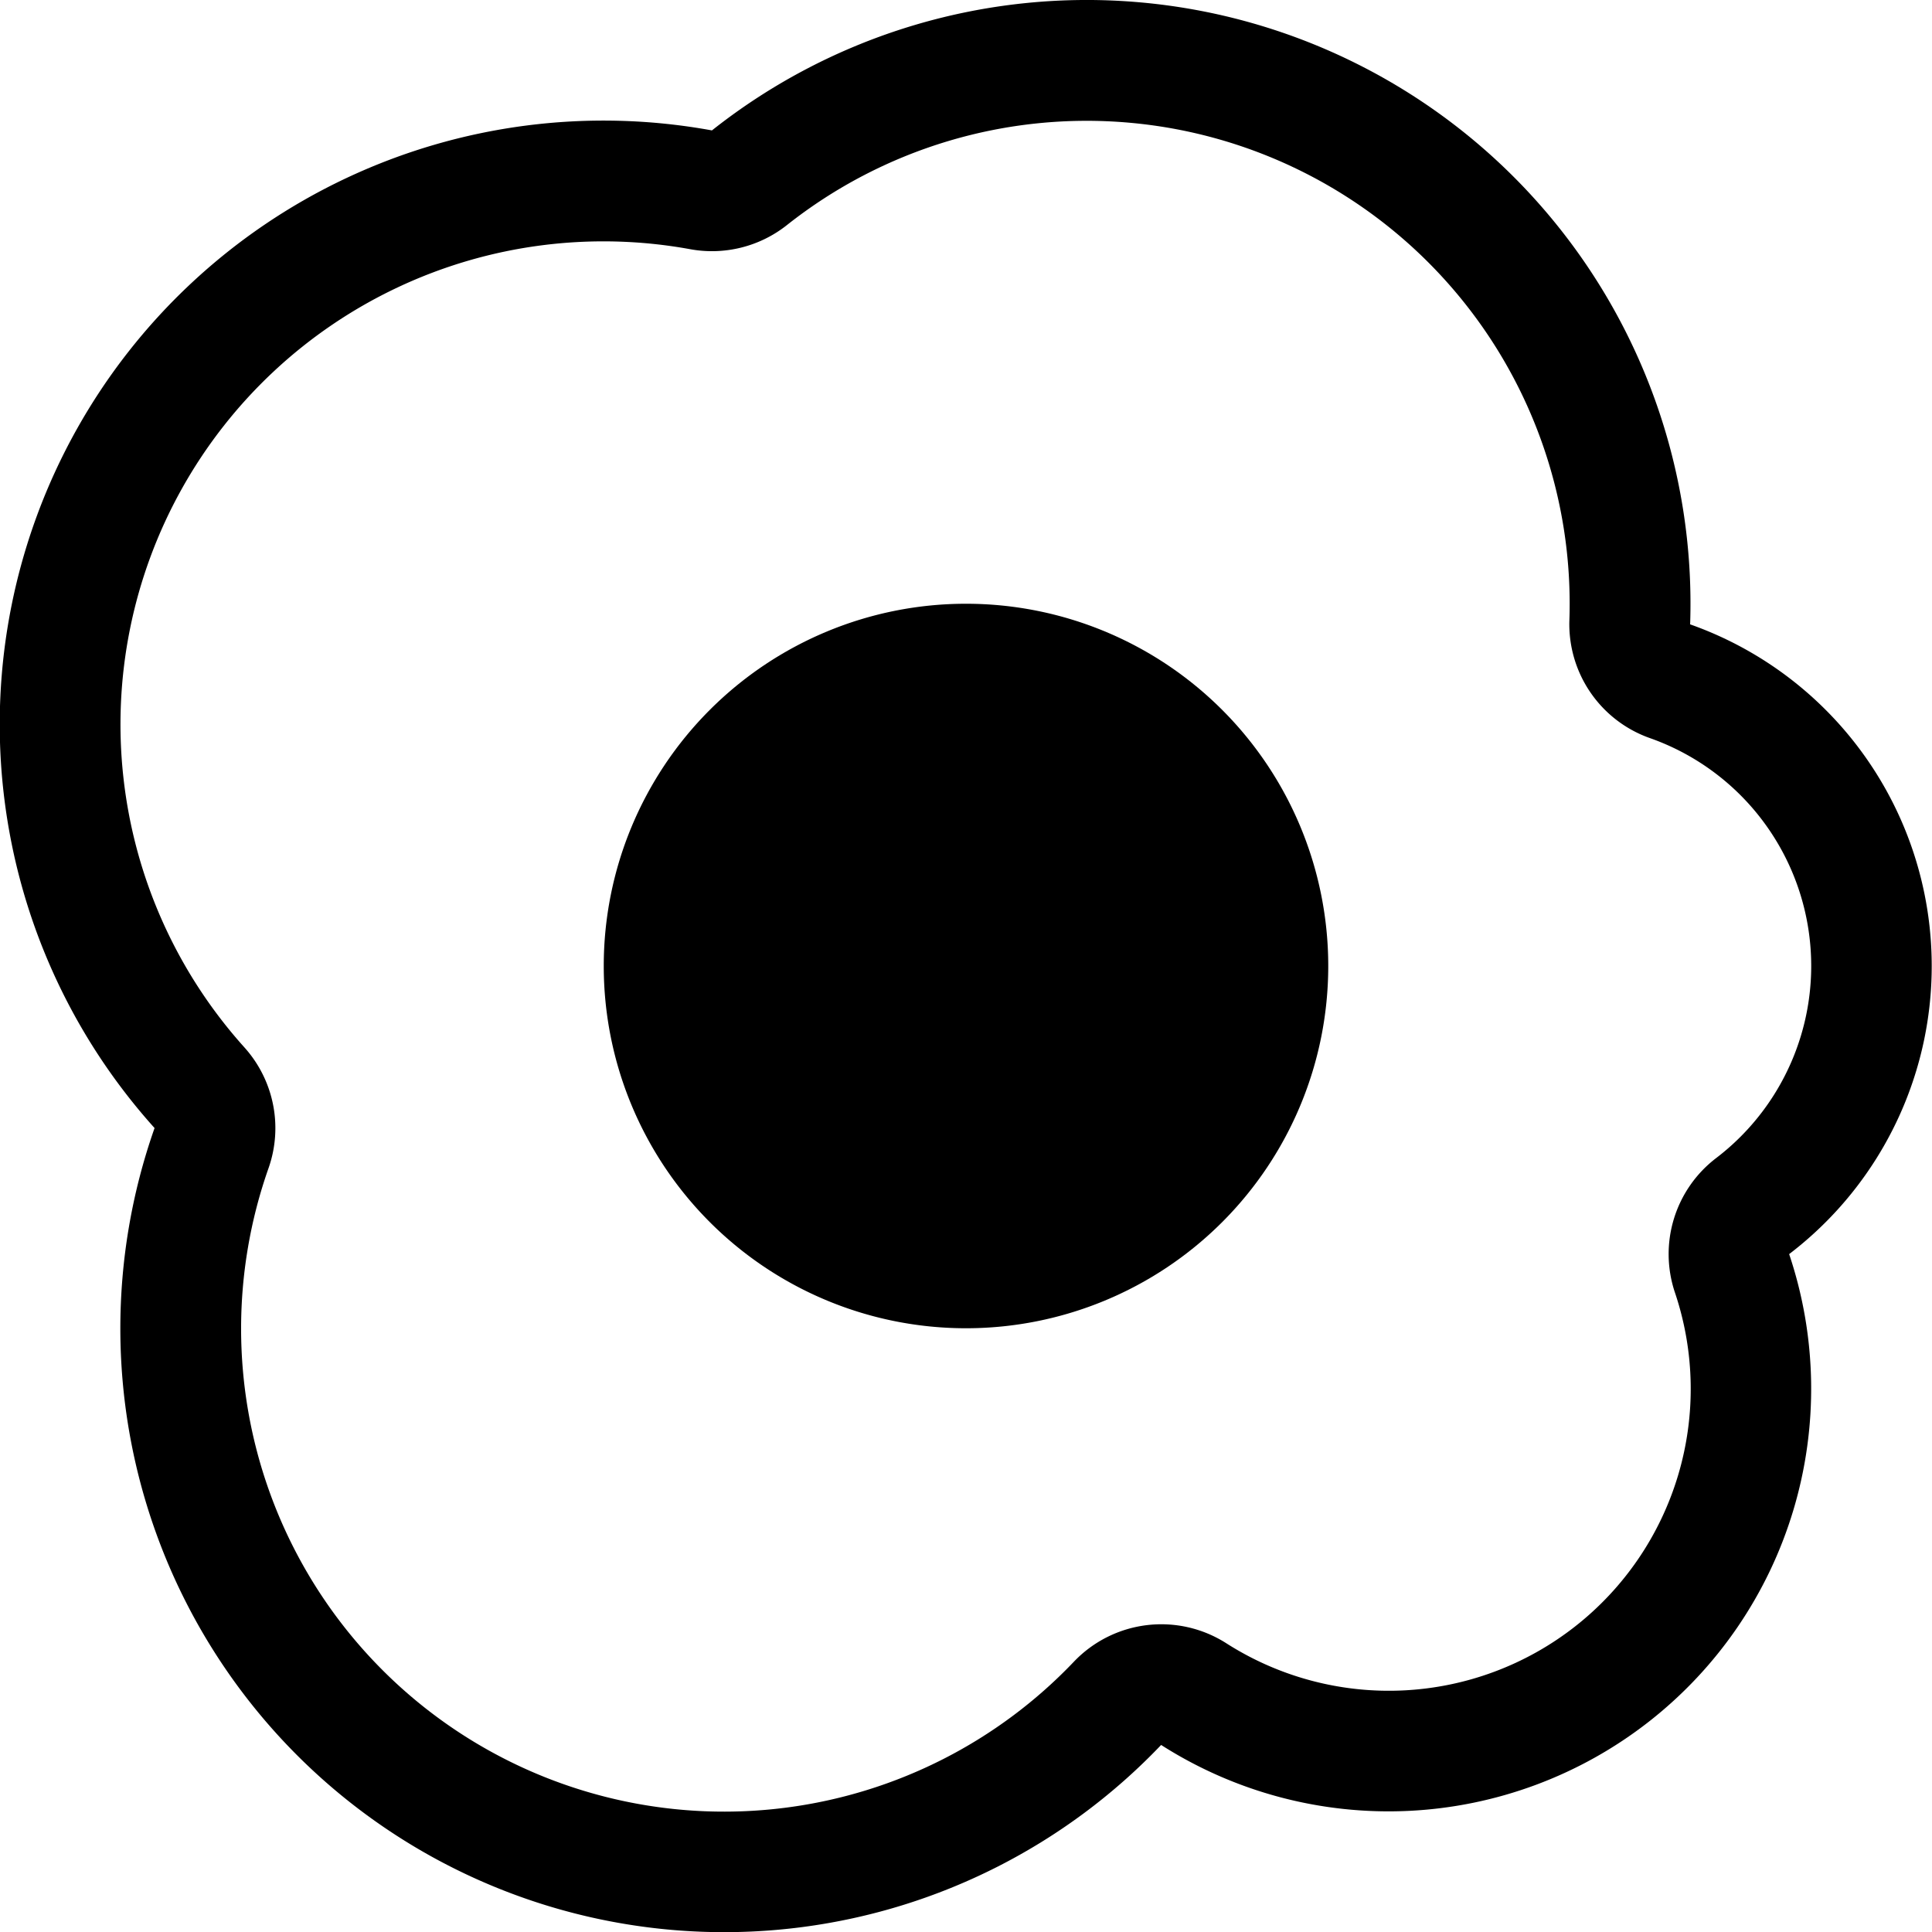 <?xml version="1.0" encoding="utf-8"?>
<!-- Generator: www.svgicons.com -->
<svg xmlns="http://www.w3.org/2000/svg" width="800" height="800" viewBox="0 0 16 16">
<g fill="currentColor"><path d="M8 11a3 3 0 1 0 0-6a3 3 0 0 0 0 6"/><path d="M13.997 5.17a5 5 0 0 0-8.101-4.09A5 5 0 0 0 1.28 9.342a5 5 0 0 0 8.336 5.109a3.5 3.5 0 0 0 5.201-4.065a3.001 3.001 0 0 0-.822-5.216zm-1-.034a1 1 0 0 0 .668.977a2.001 2.001 0 0 1 .547 3.478a1 1 0 0 0-.341 1.113a2.5 2.5 0 0 1-3.715 2.905a1 1 0 0 0-1.262.152a4 4 0 0 1-6.67-4.087a1 1 0 0 0-.2-1a4 4 0 0 1 3.693-6.61a1 1 0 0 0 .8-.2a4 4 0 0 1 6.48 3.273z"/></g>
</svg>